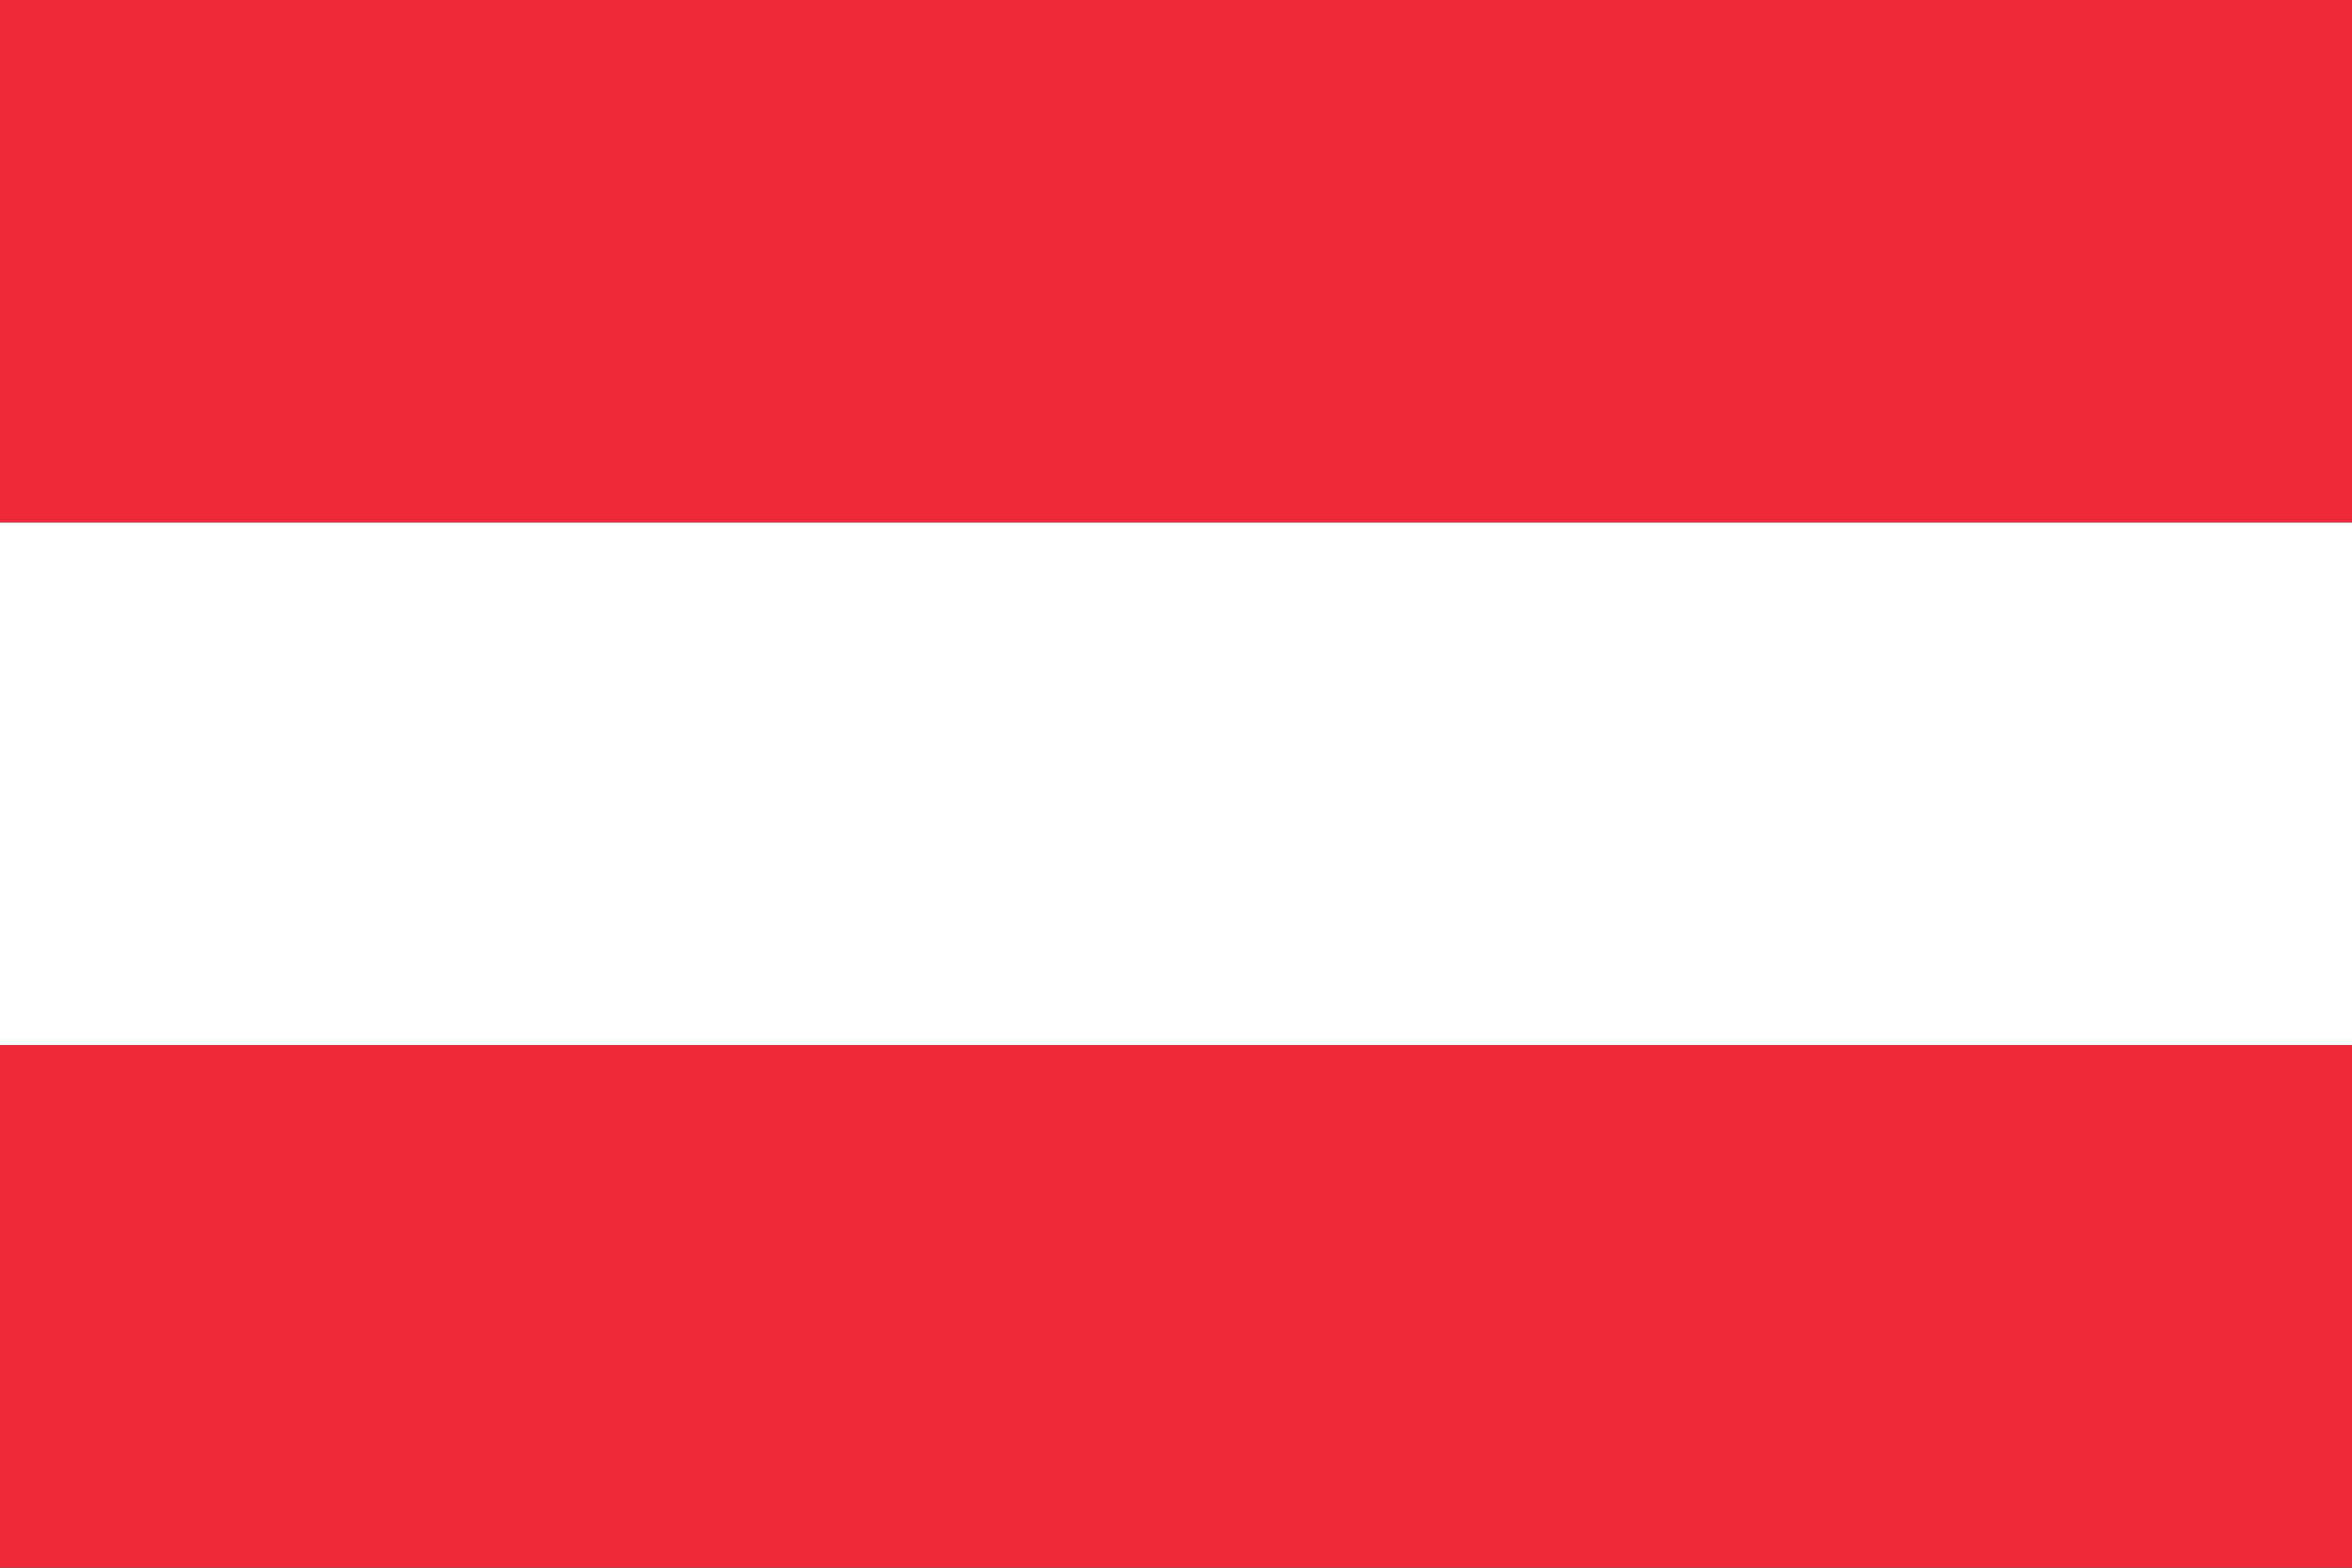 <svg width="450" height="300" xmlns="http://www.w3.org/2000/svg">
  <rect width="100%" height="100%" fill="#333333" stroke="none"/>
  <!-- Øverste røde stripe -->
  <rect width="450" height="100" style="fill:#ED2939;"/>
  <!-- Midterste hvide stripe -->
  <rect y="100" width="450" height="100" style="fill:#FFFFFF;"/>
  <!-- Nederste røde stripe -->
  <rect y="200" width="450" height="100" style="fill:#ED2939;"/>
</svg>